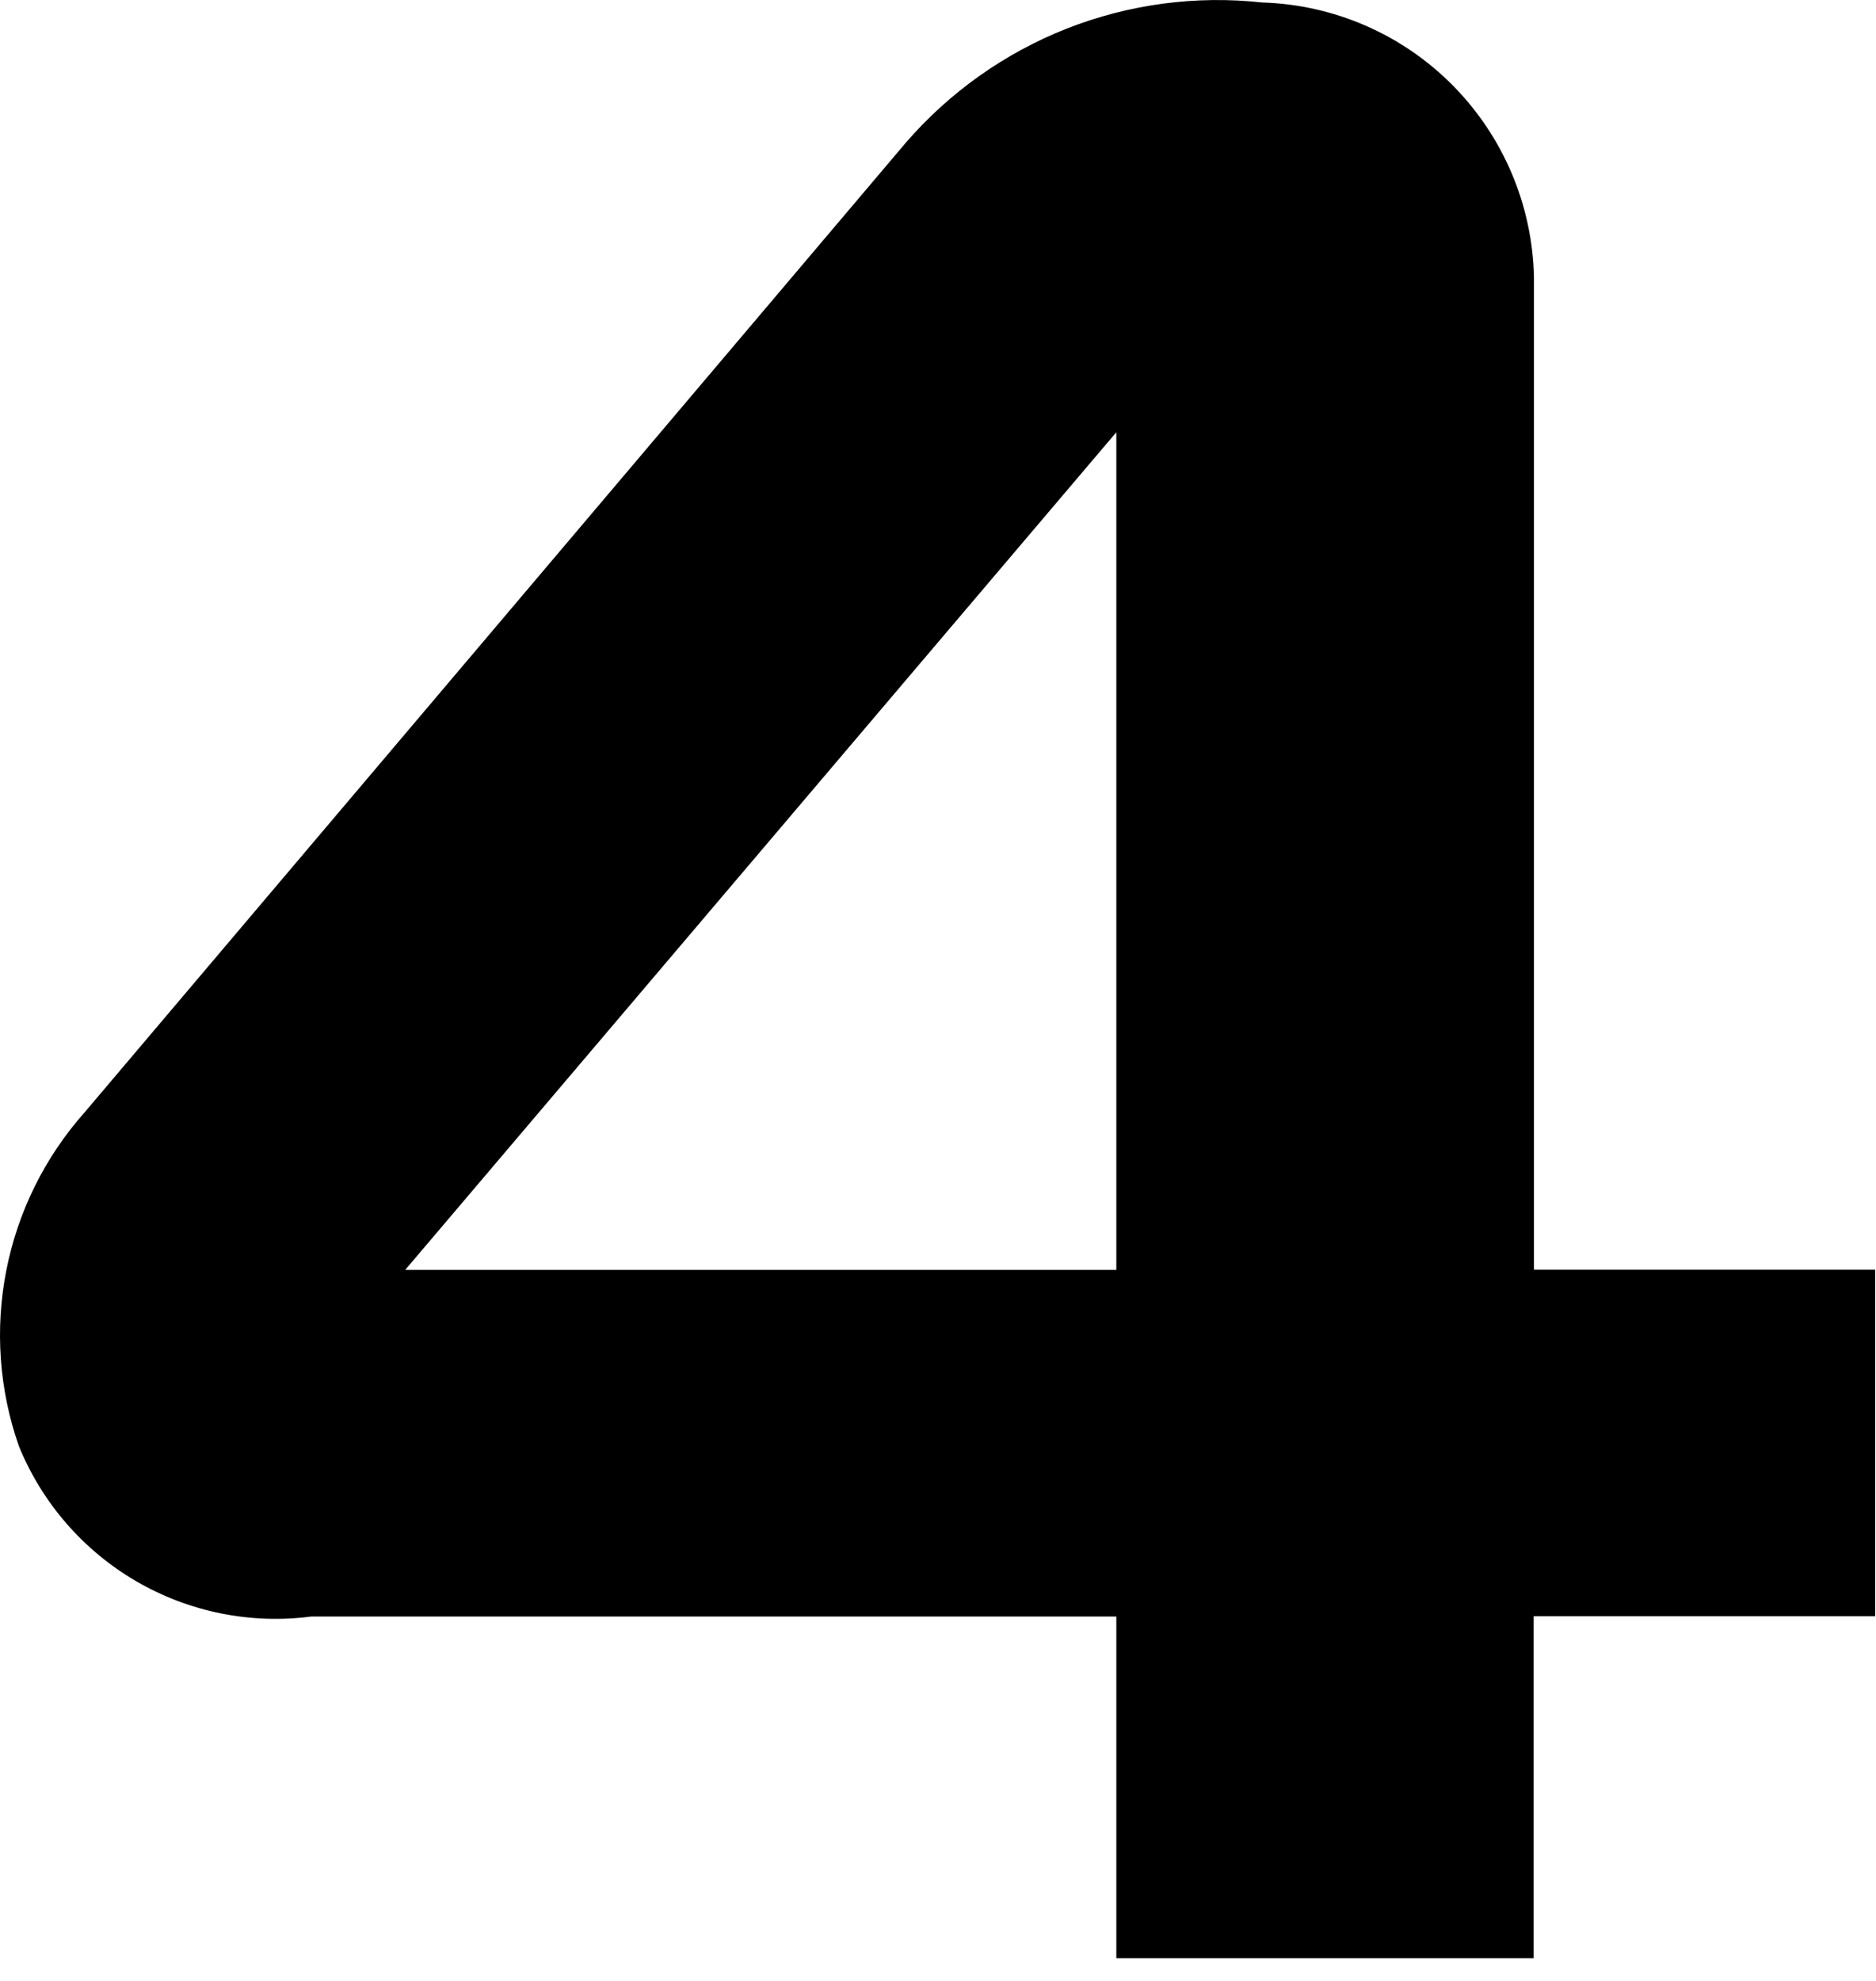 <?xml version="1.0" encoding="utf-8"?>
<svg xmlns="http://www.w3.org/2000/svg" fill="none" height="100%" overflow="visible" preserveAspectRatio="none" style="display: block;" viewBox="0 0 18 19" width="100%">
<path d="M0.812 10.669C0.431 11.098 0.172 11.62 0.061 12.183C-0.05 12.746 -0.009 13.328 0.181 13.87C0.403 14.414 0.798 14.87 1.306 15.166C1.813 15.461 2.403 15.581 2.986 15.505H10.711V18.782H14.715V15.502H17.992V12.178H14.718V2.656C14.703 1.967 14.424 1.309 13.939 0.819C13.454 0.329 12.8 0.045 12.112 0.024C11.476 -0.046 10.832 0.04 10.236 0.274C9.64 0.509 9.11 0.885 8.691 1.369L0.812 10.669ZM10.711 4.146V12.18H3.888L10.711 4.146Z" fill="black" id="Vector"/>
</svg>